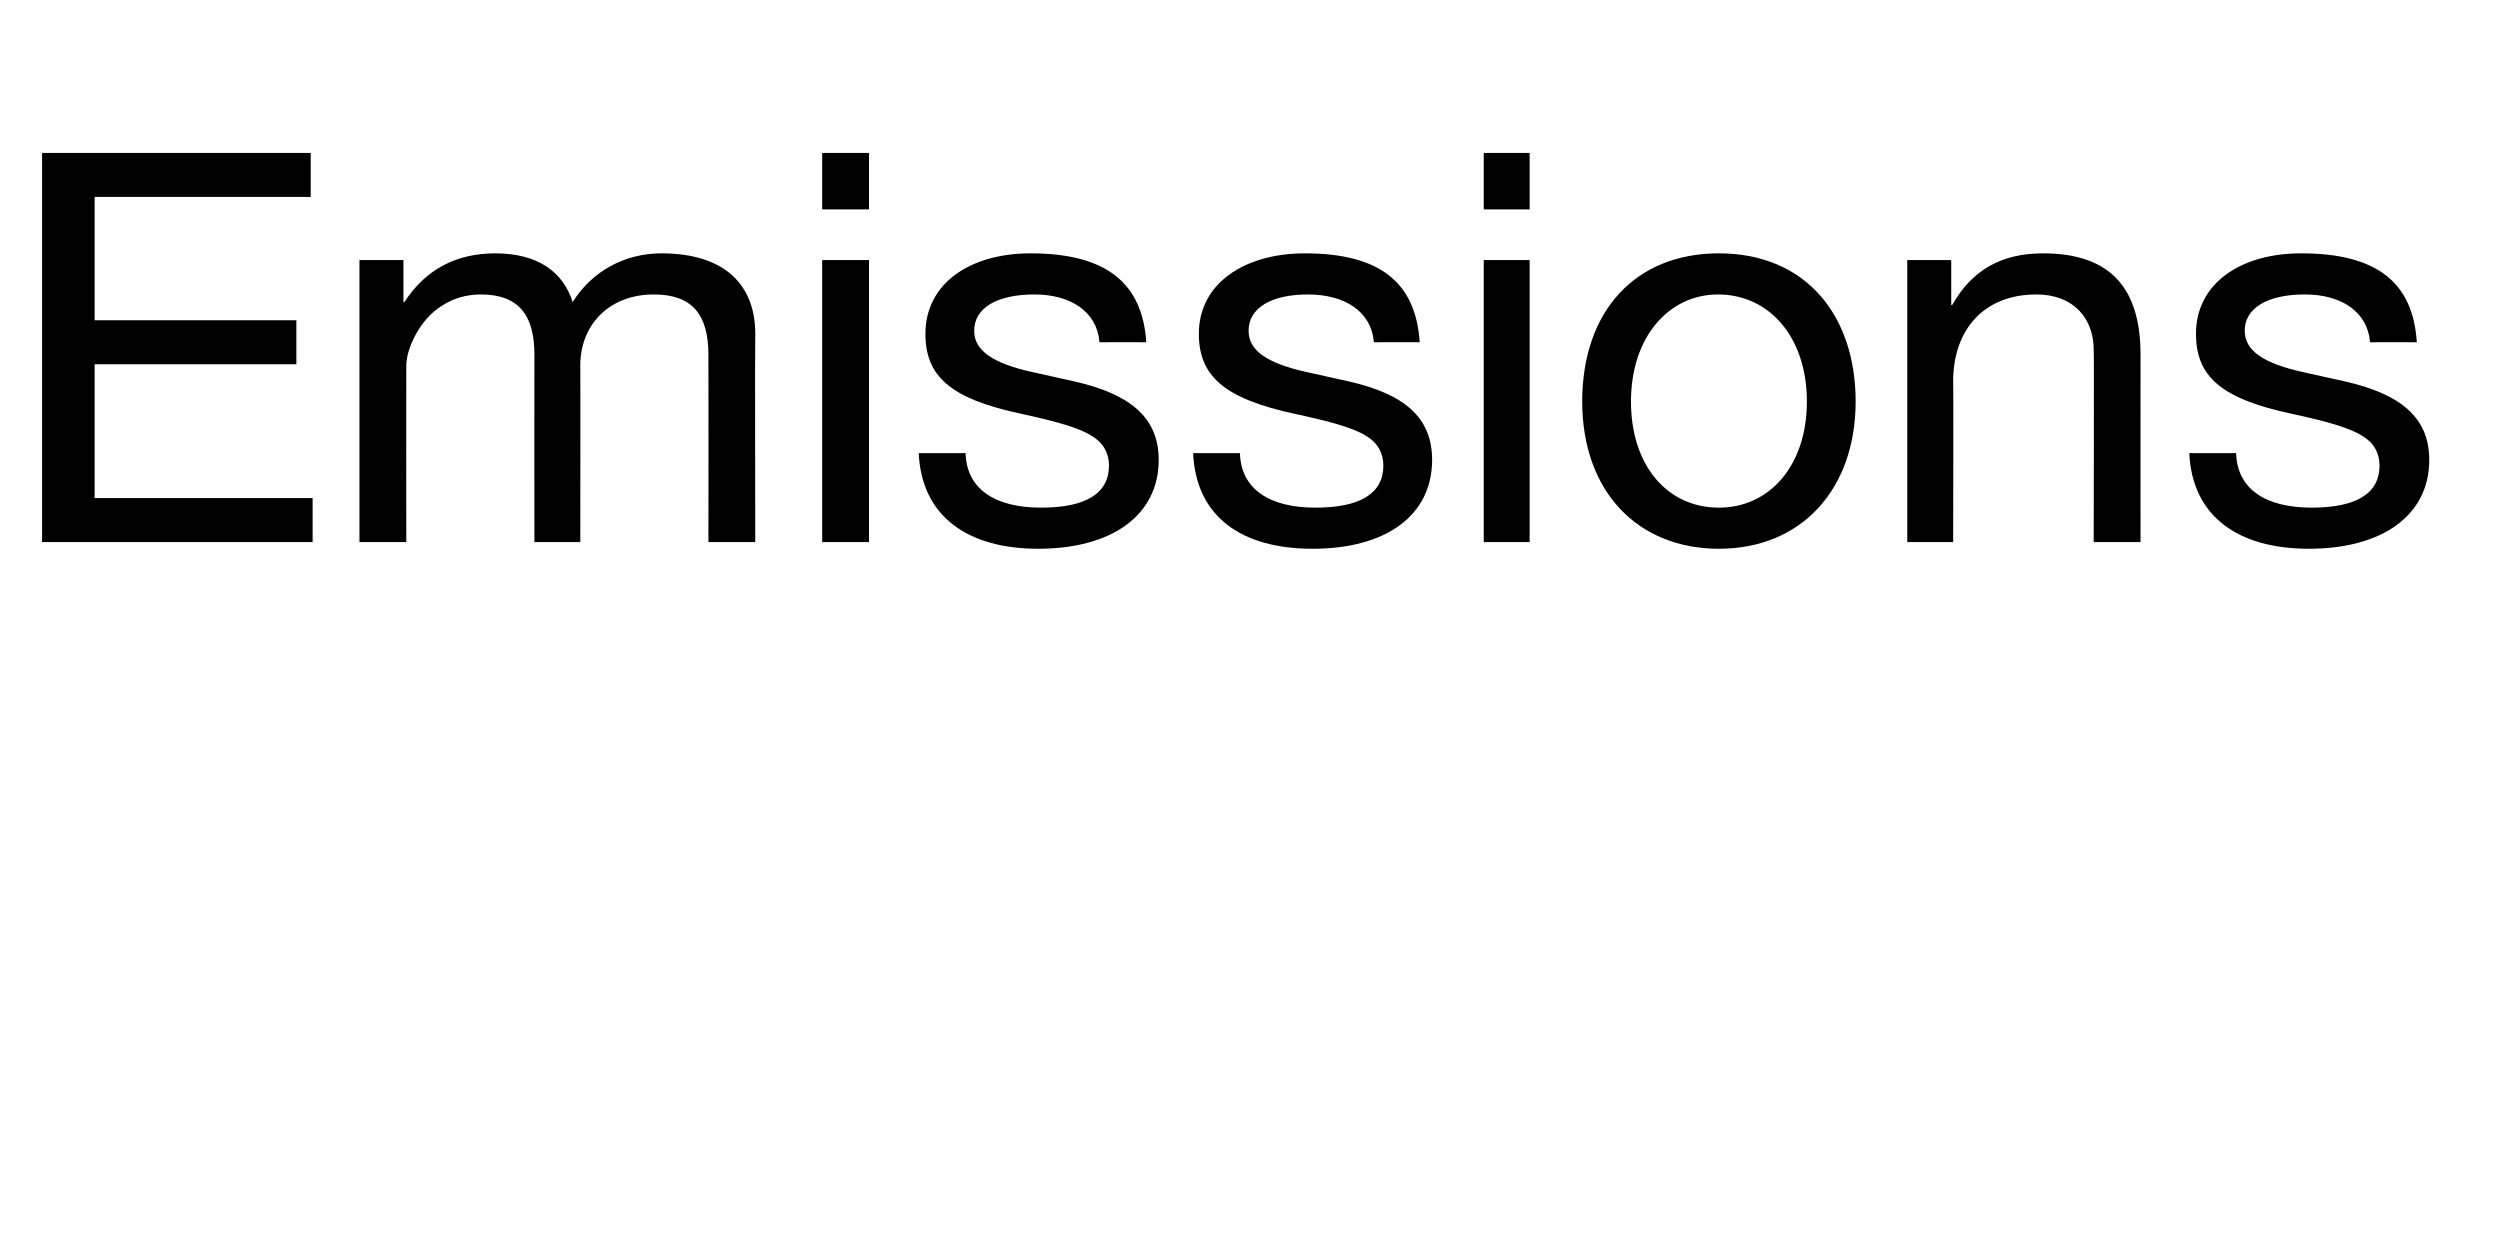 <?xml version="1.0" standalone="no"?><!DOCTYPE svg PUBLIC "-//W3C//DTD SVG 1.1//EN" "http://www.w3.org/Graphics/SVG/1.1/DTD/svg11.dtd"><svg xmlns="http://www.w3.org/2000/svg" version="1.1" width="261.5px" height="129.3px" viewBox="0 -16 261.5 129.3" style="top:-16px">  <desc>Emissions</desc>  <defs/>  <g id="Polygon1057357">    <path d="M 32.5 0 L 32.5 4.6 L 9.9 4.6 L 9.9 17.5 L 31 17.5 L 31 22.1 L 9.9 22.1 L 9.9 36.1 L 32.7 36.1 L 32.7 40.7 L 4.4 40.7 L 4.4 0 L 32.5 0 Z M 59.9 15.6 C 61.9 12.4 65.3 10.5 69.2 10.5 C 75.8 10.5 79 13.8 79 18.9 C 78.96 18.92 79 40.7 79 40.7 L 74.1 40.7 C 74.1 40.7 74.12 21.15 74.1 21.1 C 74.1 16.9 72.4 14.8 68.4 14.8 C 63.6 14.8 60.7 18.1 60.7 22.2 C 60.72 22.17 60.7 40.7 60.7 40.7 L 55.9 40.7 C 55.9 40.7 55.88 21.15 55.9 21.1 C 55.9 16.9 54.2 14.8 50.3 14.8 C 48.8 14.8 47.4 15.2 46.2 16 C 43.9 17.4 42.5 20.5 42.5 22.2 C 42.48 22.23 42.5 40.7 42.5 40.7 L 37.6 40.7 L 37.6 11.2 L 42.2 11.2 L 42.2 15.6 C 42.2 15.6 42.31 15.56 42.3 15.6 C 44.5 12.2 47.7 10.5 51.8 10.5 C 56.2 10.5 58.9 12.4 59.9 15.6 Z M 90.9 0 L 90.9 5.9 L 86 5.9 L 86 0 L 90.9 0 Z M 90.9 11.2 L 90.9 40.7 L 86 40.7 L 86 11.2 L 90.9 11.2 Z M 119.9 19.8 C 119.85 19.78 115 19.8 115 19.8 C 115 19.8 115.01 19.72 115 19.7 C 114.7 16.6 112 14.8 108.2 14.8 C 104.3 14.8 101.9 16.2 101.9 18.6 C 101.9 20.7 103.9 22 107.9 22.9 C 107.9 22.9 112.4 23.9 112.4 23.9 C 118.1 25.2 121.2 27.6 121.2 32.1 C 121.2 37.9 116.3 41.4 108.6 41.4 C 101.2 41.4 96.4 38 96.1 31.4 C 96.1 31.4 101 31.4 101 31.4 C 101.1 35.1 104 37.1 108.9 37.1 C 113.6 37.1 116 35.6 116 32.7 C 116 31.4 115.4 30.3 114.2 29.6 C 113 28.8 110.6 28.1 106.9 27.3 C 99.3 25.7 96.8 23.3 96.8 18.9 C 96.8 13.7 101.4 10.5 107.8 10.5 C 115.7 10.5 119.5 13.6 119.9 19.8 Z M 148.5 19.8 C 148.53 19.78 143.7 19.8 143.7 19.8 C 143.7 19.8 143.68 19.72 143.7 19.7 C 143.4 16.6 140.7 14.8 136.8 14.8 C 133 14.8 130.6 16.2 130.6 18.6 C 130.6 20.7 132.6 22 136.6 22.9 C 136.6 22.9 141.1 23.9 141.1 23.9 C 146.8 25.2 149.8 27.6 149.8 32.1 C 149.8 37.9 145 41.4 137.3 41.4 C 129.8 41.4 125.1 38 124.8 31.4 C 124.8 31.4 129.7 31.4 129.7 31.4 C 129.8 35.1 132.7 37.1 137.6 37.1 C 142.3 37.1 144.7 35.6 144.7 32.7 C 144.7 31.4 144.1 30.3 142.9 29.6 C 141.7 28.8 139.2 28.1 135.5 27.3 C 128 25.7 125.4 23.3 125.4 18.9 C 125.4 13.7 130.1 10.5 136.5 10.5 C 144.4 10.5 148.1 13.6 148.5 19.8 Z M 160 0 L 160 5.9 L 155.2 5.9 L 155.2 0 L 160 0 Z M 160 11.2 L 160 40.7 L 155.2 40.7 L 155.2 11.2 L 160 11.2 Z M 194.1 26 C 194.1 35.1 188.5 41.4 179.8 41.4 C 171.3 41.4 165.5 35.4 165.5 26 C 165.5 16.6 171 10.5 179.8 10.5 C 188.9 10.5 194.1 17 194.1 26 Z M 179.8 37.1 C 185.1 37.1 189 32.7 189 26 C 189 19.3 185.1 14.8 179.7 14.8 C 174.6 14.8 170.6 19.2 170.6 26 C 170.6 32.7 174.4 37.1 179.8 37.1 Z M 223.9 21.1 C 223.89 21.09 223.9 40.7 223.9 40.7 L 219 40.7 C 219 40.7 219.05 20.58 219 20.6 C 219 17.3 216.9 14.8 213 14.8 C 207.5 14.8 204.3 18.5 204.3 23.9 C 204.34 23.88 204.3 40.7 204.3 40.7 L 199.5 40.7 L 199.5 11.2 L 204.1 11.2 L 204.1 15.9 C 204.1 15.9 204.17 15.9 204.2 15.9 C 206.3 12.2 209.4 10.5 213.7 10.5 C 220.9 10.5 223.9 14.3 223.9 21.1 Z M 252.8 19.8 C 252.76 19.78 247.9 19.8 247.9 19.8 C 247.9 19.8 247.91 19.72 247.9 19.7 C 247.6 16.6 244.9 14.8 241.1 14.8 C 237.2 14.8 234.8 16.2 234.8 18.6 C 234.8 20.7 236.8 22 240.8 22.9 C 240.8 22.9 245.3 23.9 245.3 23.9 C 251 25.2 254.1 27.6 254.1 32.1 C 254.1 37.9 249.2 41.4 241.5 41.4 C 234.1 41.4 229.3 38 229 31.4 C 229 31.4 233.9 31.4 233.9 31.4 C 234 35.1 236.9 37.1 241.8 37.1 C 246.5 37.1 248.9 35.6 248.9 32.7 C 248.9 31.4 248.3 30.3 247.1 29.6 C 245.9 28.8 243.5 28.1 239.8 27.3 C 232.2 25.7 229.7 23.3 229.7 18.9 C 229.7 13.7 234.3 10.5 240.7 10.5 C 248.7 10.5 252.4 13.6 252.8 19.8 Z " stroke="none" fill="#000"/>  </g></svg>